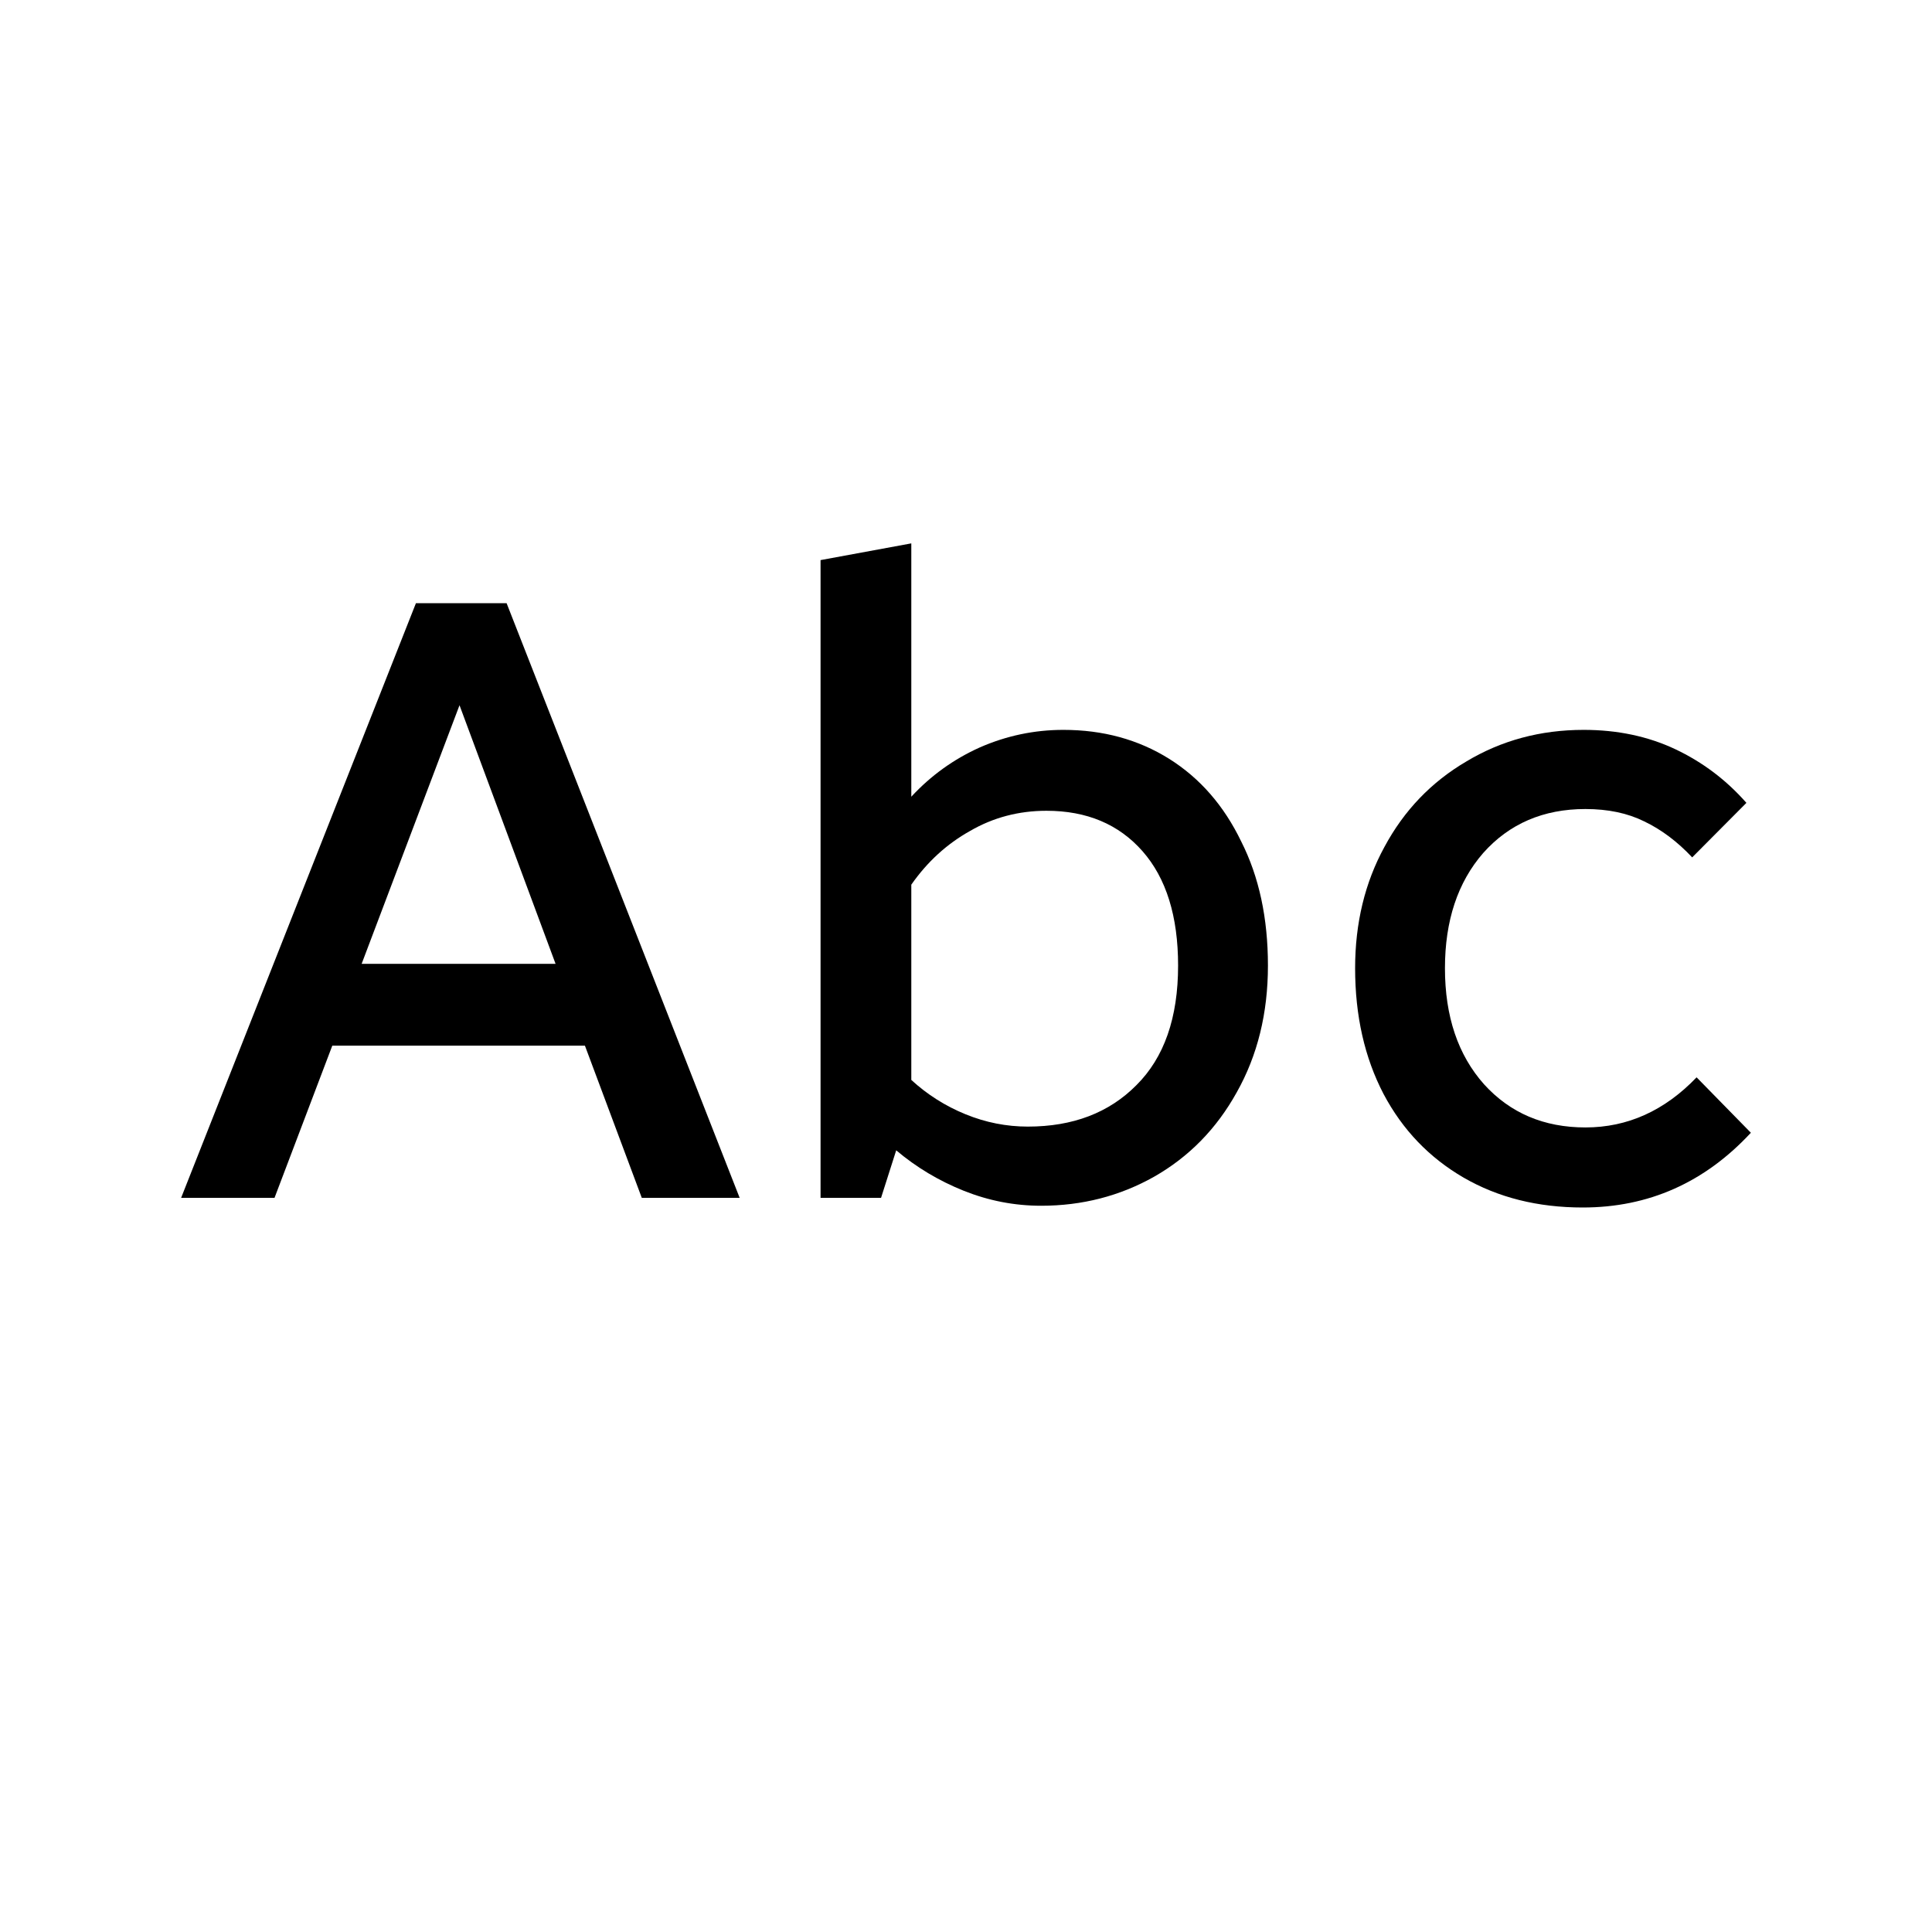 <svg width="32" height="32" viewBox="0 0 32 32" fill="none" xmlns="http://www.w3.org/2000/svg">
<path d="M6.889 9.991H8.391L12.251 19.84H10.63L9.688 17.319H5.504L4.547 19.84H3L6.889 9.991ZM9.202 15.964L7.611 11.681L5.99 15.964H9.202Z" fill="black"/>
<path d="M17.245 19.971C16.803 19.971 16.376 19.888 15.963 19.723C15.551 19.558 15.178 19.335 14.844 19.053L14.593 19.84H13.591V9.277L15.094 9V13.196C15.418 12.846 15.796 12.574 16.228 12.38C16.67 12.186 17.132 12.089 17.613 12.089C18.271 12.089 18.855 12.249 19.366 12.569C19.877 12.89 20.274 13.347 20.559 13.939C20.854 14.522 21.001 15.207 21.001 15.993C21.001 16.78 20.829 17.48 20.485 18.091C20.151 18.694 19.695 19.16 19.116 19.49C18.546 19.811 17.922 19.971 17.245 19.971ZM17.024 18.66C17.77 18.66 18.369 18.431 18.821 17.975C19.282 17.518 19.513 16.858 19.513 15.993C19.513 15.178 19.317 14.546 18.924 14.099C18.531 13.652 18.001 13.429 17.333 13.429C16.872 13.429 16.449 13.541 16.066 13.764C15.683 13.978 15.359 14.274 15.094 14.653V17.887C15.359 18.13 15.659 18.32 15.993 18.456C16.326 18.592 16.67 18.66 17.024 18.66Z" fill="black"/>
<path d="M26.216 20C25.47 20 24.812 19.835 24.242 19.505C23.672 19.174 23.23 18.713 22.916 18.12C22.602 17.518 22.445 16.824 22.445 16.037C22.445 15.289 22.607 14.619 22.931 14.027C23.255 13.424 23.707 12.953 24.286 12.613C24.866 12.264 25.514 12.089 26.231 12.089C26.79 12.089 27.296 12.196 27.748 12.409C28.2 12.623 28.593 12.919 28.926 13.298L28.028 14.201C27.782 13.939 27.517 13.74 27.232 13.604C26.957 13.468 26.633 13.4 26.26 13.4C25.563 13.4 24.998 13.643 24.566 14.129C24.144 14.614 23.933 15.25 23.933 16.037C23.933 16.834 24.149 17.475 24.581 17.96C25.013 18.436 25.573 18.674 26.26 18.674C26.957 18.674 27.571 18.397 28.101 17.844L29 18.762C28.234 19.587 27.306 20 26.216 20Z" fill="black"/>
</svg>
